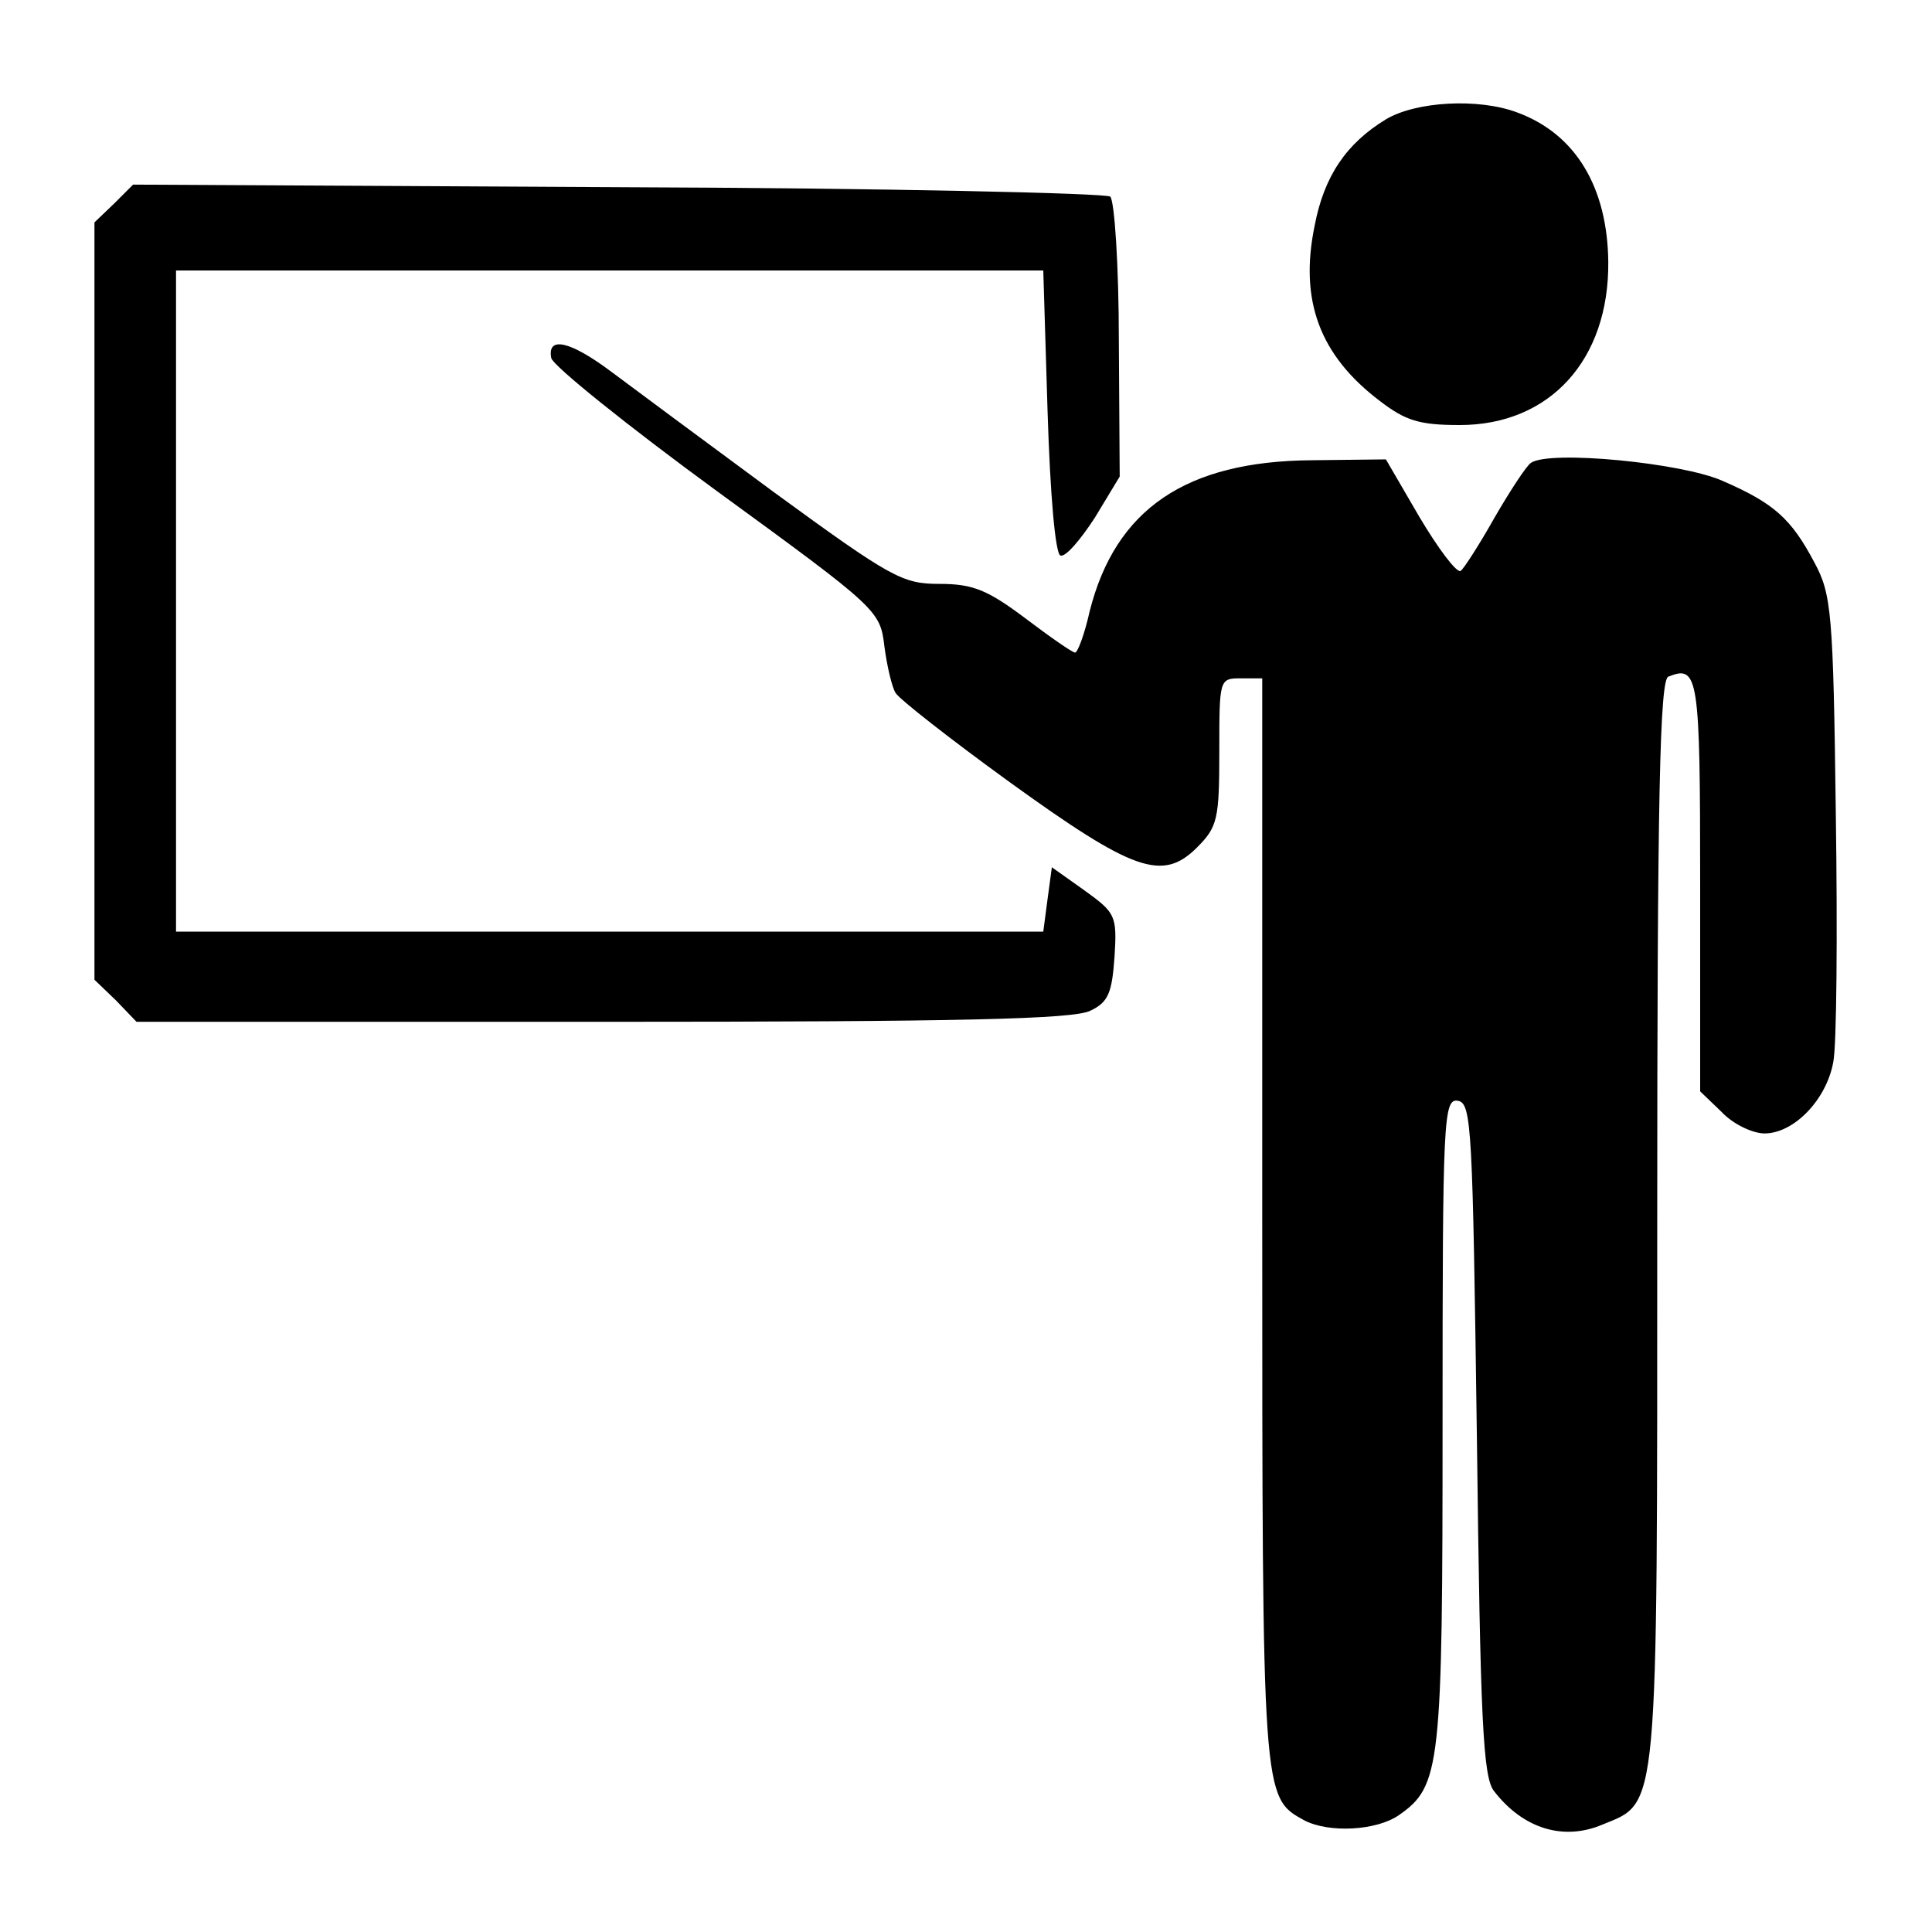 <?xml version="1.0" standalone="no"?>
<!DOCTYPE svg PUBLIC "-//W3C//DTD SVG 20010904//EN"
 "http://www.w3.org/TR/2001/REC-SVG-20010904/DTD/svg10.dtd">
<svg version="1.0" xmlns="http://www.w3.org/2000/svg"
 width="225pt" height="225pt" viewBox="0 0 225 225"
 preserveAspectRatio="xMidYMid meet">
<g transform="translate(0,225) scale(0.1,-0.1)"
fill="#000000" stroke="none">
<path d="M1614 2111 c-46 -28 -72 -66 -83 -124 -18 -87 6 -151 76 -204 30 -23
46 -28 93 -28 105 0 174 76 173 190 -1 87 -38 149 -106 174 -45 17 -118 13
-153 -8z"/>
<path d="M133 2013 l-23 -22 0 -441 0 -441 25 -24 24 -25 543 0 c416 0 549 3
568 13 21 10 25 21 28 63 3 48 1 51 -35 77 l-38 27 -5 -37 -5 -38 -505 0 -505
0 0 385 0 385 505 0 505 0 5 -164 c3 -97 9 -166 15 -168 6 -2 23 18 40 44 l29
48 -1 158 c0 87 -5 163 -10 168 -4 4 -263 10 -573 11 l-565 3 -22 -22z"/>
<path d="M642 1833 c2 -9 89 -79 193 -155 188 -137 190 -139 195 -181 3 -23 9
-48 13 -54 4 -7 64 -54 133 -104 144 -104 178 -116 218 -76 24 24 26 33 26
112 0 84 0 85 25 85 l25 0 0 -630 c0 -676 0 -673 49 -700 29 -15 84 -12 110 6
49 34 51 56 51 459 0 353 1 376 18 373 16 -3 17 -32 22 -394 4 -327 7 -394 20
-410 34 -44 81 -58 126 -39 66 27 64 6 64 703 0 495 3 631 13 634 35 14 37 1
37 -243 l0 -240 25 -24 c13 -14 36 -25 50 -25 34 0 72 39 80 83 4 19 5 149 3
288 -3 236 -5 257 -25 294 -27 51 -47 69 -107 95 -47 21 -201 36 -223 21 -5
-3 -24 -32 -42 -63 -18 -32 -36 -60 -40 -63 -5 -2 -26 26 -48 63 l-39 67 -86
-1 c-147 -1 -229 -57 -259 -176 -6 -27 -14 -48 -17 -48 -3 0 -29 18 -58 40
-44 33 -61 40 -100 40 -43 0 -56 7 -193 107 -80 59 -165 122 -189 140 -48 36
-75 42 -70 16z"/>
</g>
</svg>
